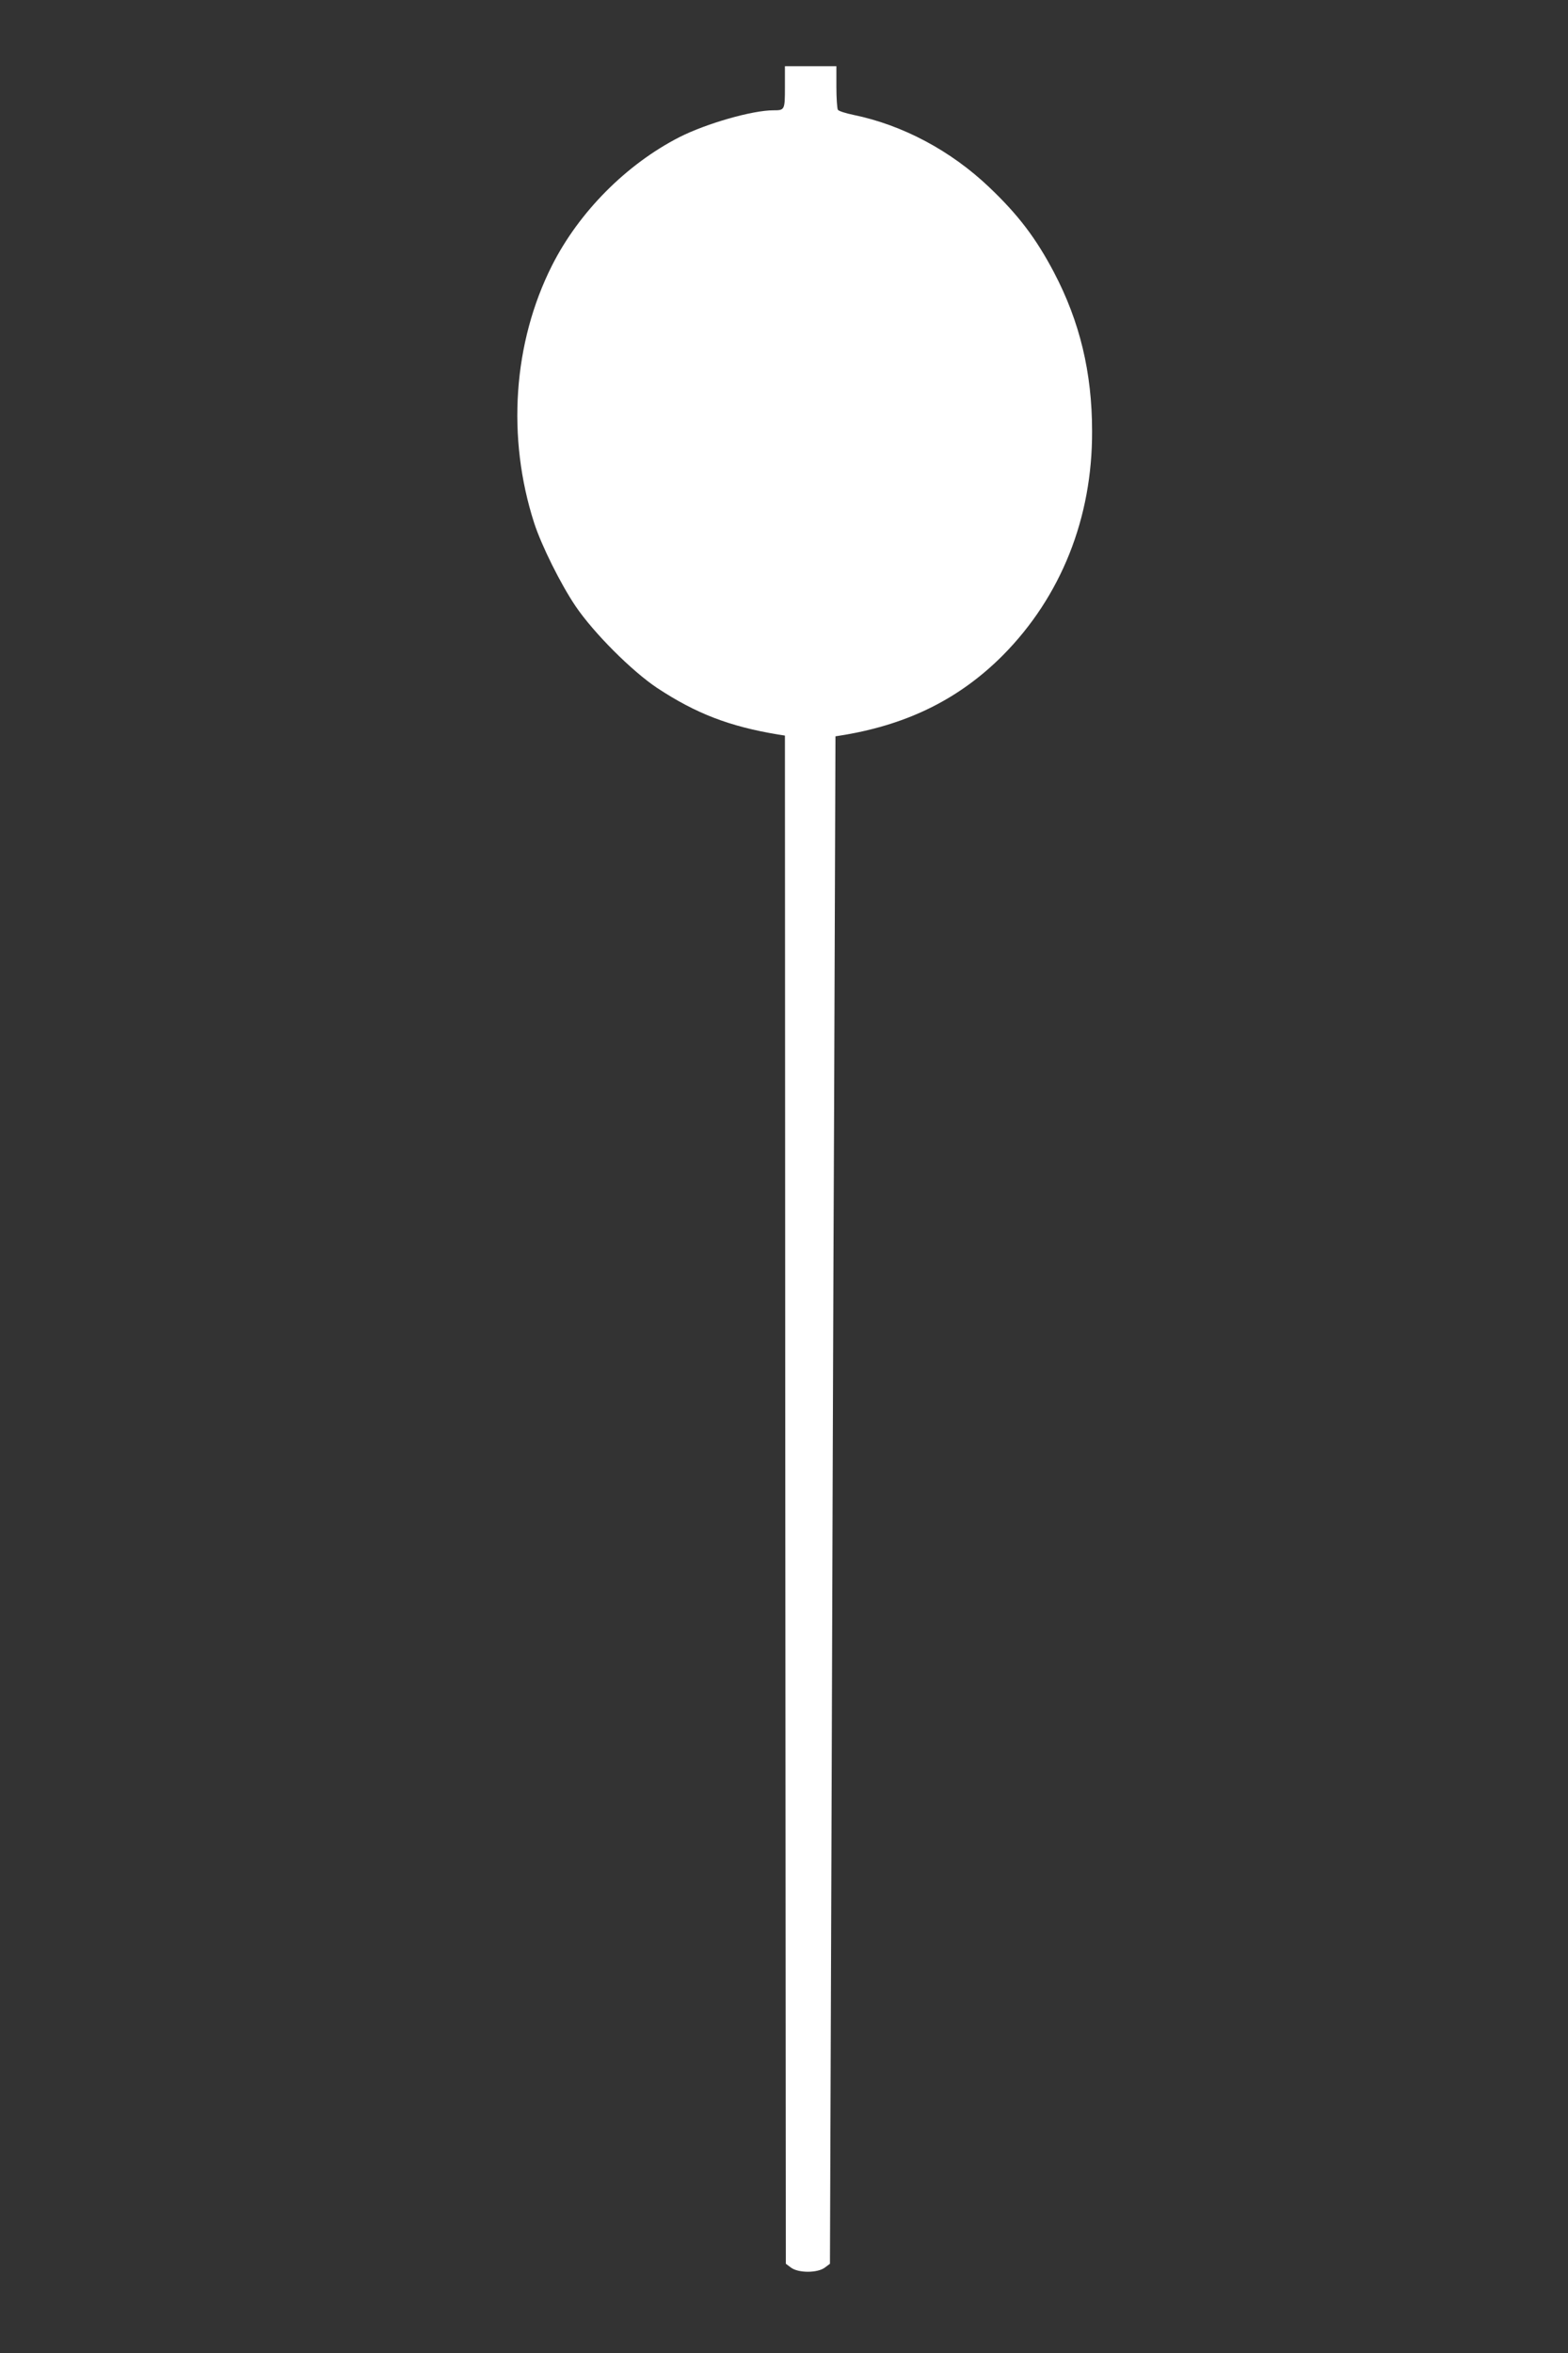 <?xml version="1.0" standalone="no"?>
<!DOCTYPE svg PUBLIC "-//W3C//DTD SVG 20010904//EN"
 "http://www.w3.org/TR/2001/REC-SVG-20010904/DTD/svg10.dtd">
<svg version="1.0" xmlns="http://www.w3.org/2000/svg"
 width="853pt" height="1280pt" viewBox="0 0 853 1280"
 preserveAspectRatio="xMidYMid meet">
<rect x="0" y="0" width="853" height="1280" fill="#333333" stroke="none"/>
<g transform="translate(0,1280) scale(0.1,-0.1)"
fill="#ffffff" stroke="none">
<path d="M4270 12326 c0 -125 -1 -126 -63 -126 -115 0 -365 -72 -511 -146
-289 -148 -546 -407 -693 -698 -212 -420 -247 -936 -97 -1401 40 -123 144
-332 225 -452 99 -146 306 -353 444 -445 211 -139 392 -209 657 -253 l38 -6 2
-4156 3 -4156 28 -21 c40 -30 144 -30 184 0 l28 21 8 2229 c4 1226 10 3095 15
4154 l7 1925 50 8 c352 60 629 200 861 433 316 319 487 747 485 1219 0 319
-67 596 -207 863 -98 186 -194 313 -353 464 -208 198 -470 338 -738 393 -43 9
-81 21 -85 28 -4 7 -8 63 -8 125 l0 112 -140 0 -140 0 0 -114z"/>
</g>
</svg>
